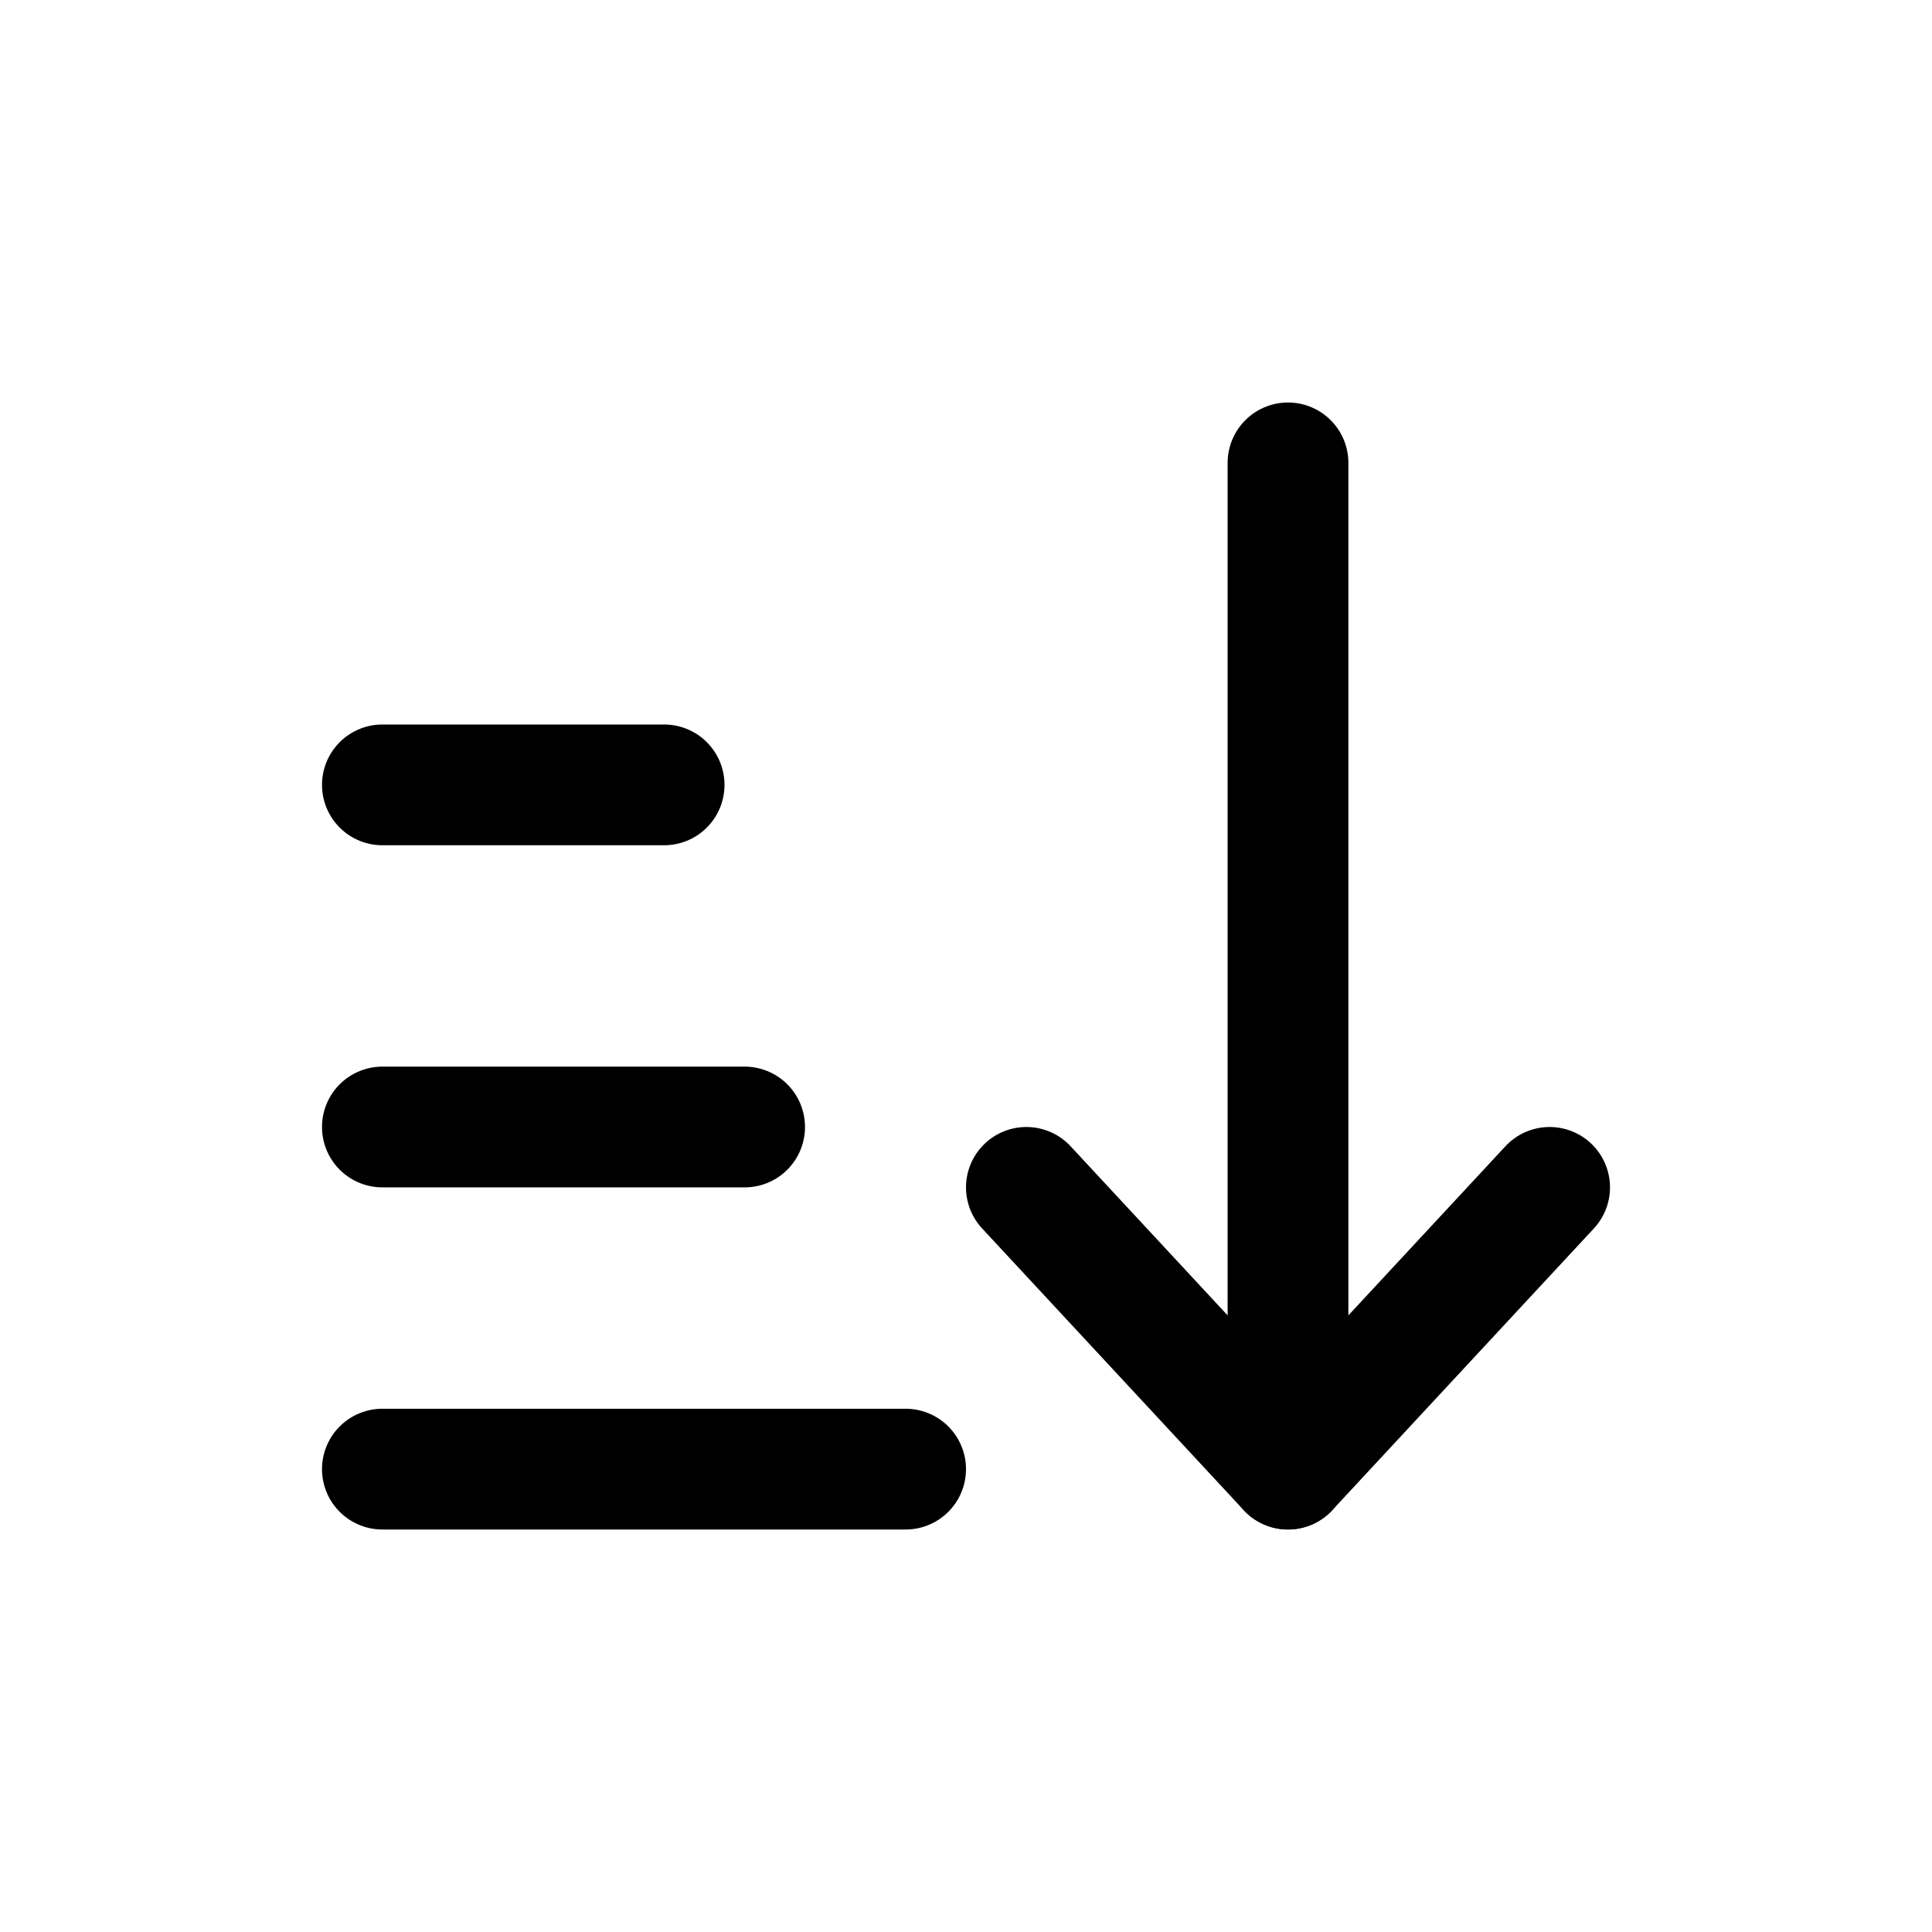 <svg width="24" height="24" viewBox="0 0 24 24" fill="none" xmlns="http://www.w3.org/2000/svg">
<path d="M9.25 14L4.75 14" stroke="currentColor" stroke-width="1.5" stroke-linecap="round" stroke-linejoin="round"/>
<path d="M11.25 18.25L4.75 18.25" stroke="currentColor" stroke-width="1.5" stroke-linecap="round" stroke-linejoin="round"/>
<path d="M8.25 9.75L4.75 9.75" stroke="currentColor" stroke-width="1.5" stroke-linecap="round" stroke-linejoin="round"/>
<path d="M12.75 14.75L16 18.25L19.25 14.75" stroke="currentColor" stroke-width="1.5" stroke-linecap="round" stroke-linejoin="round"/>
<path d="M16 5.75V18.25" stroke="currentColor" stroke-width="1.5" stroke-linecap="round" stroke-linejoin="round"/>
</svg>
